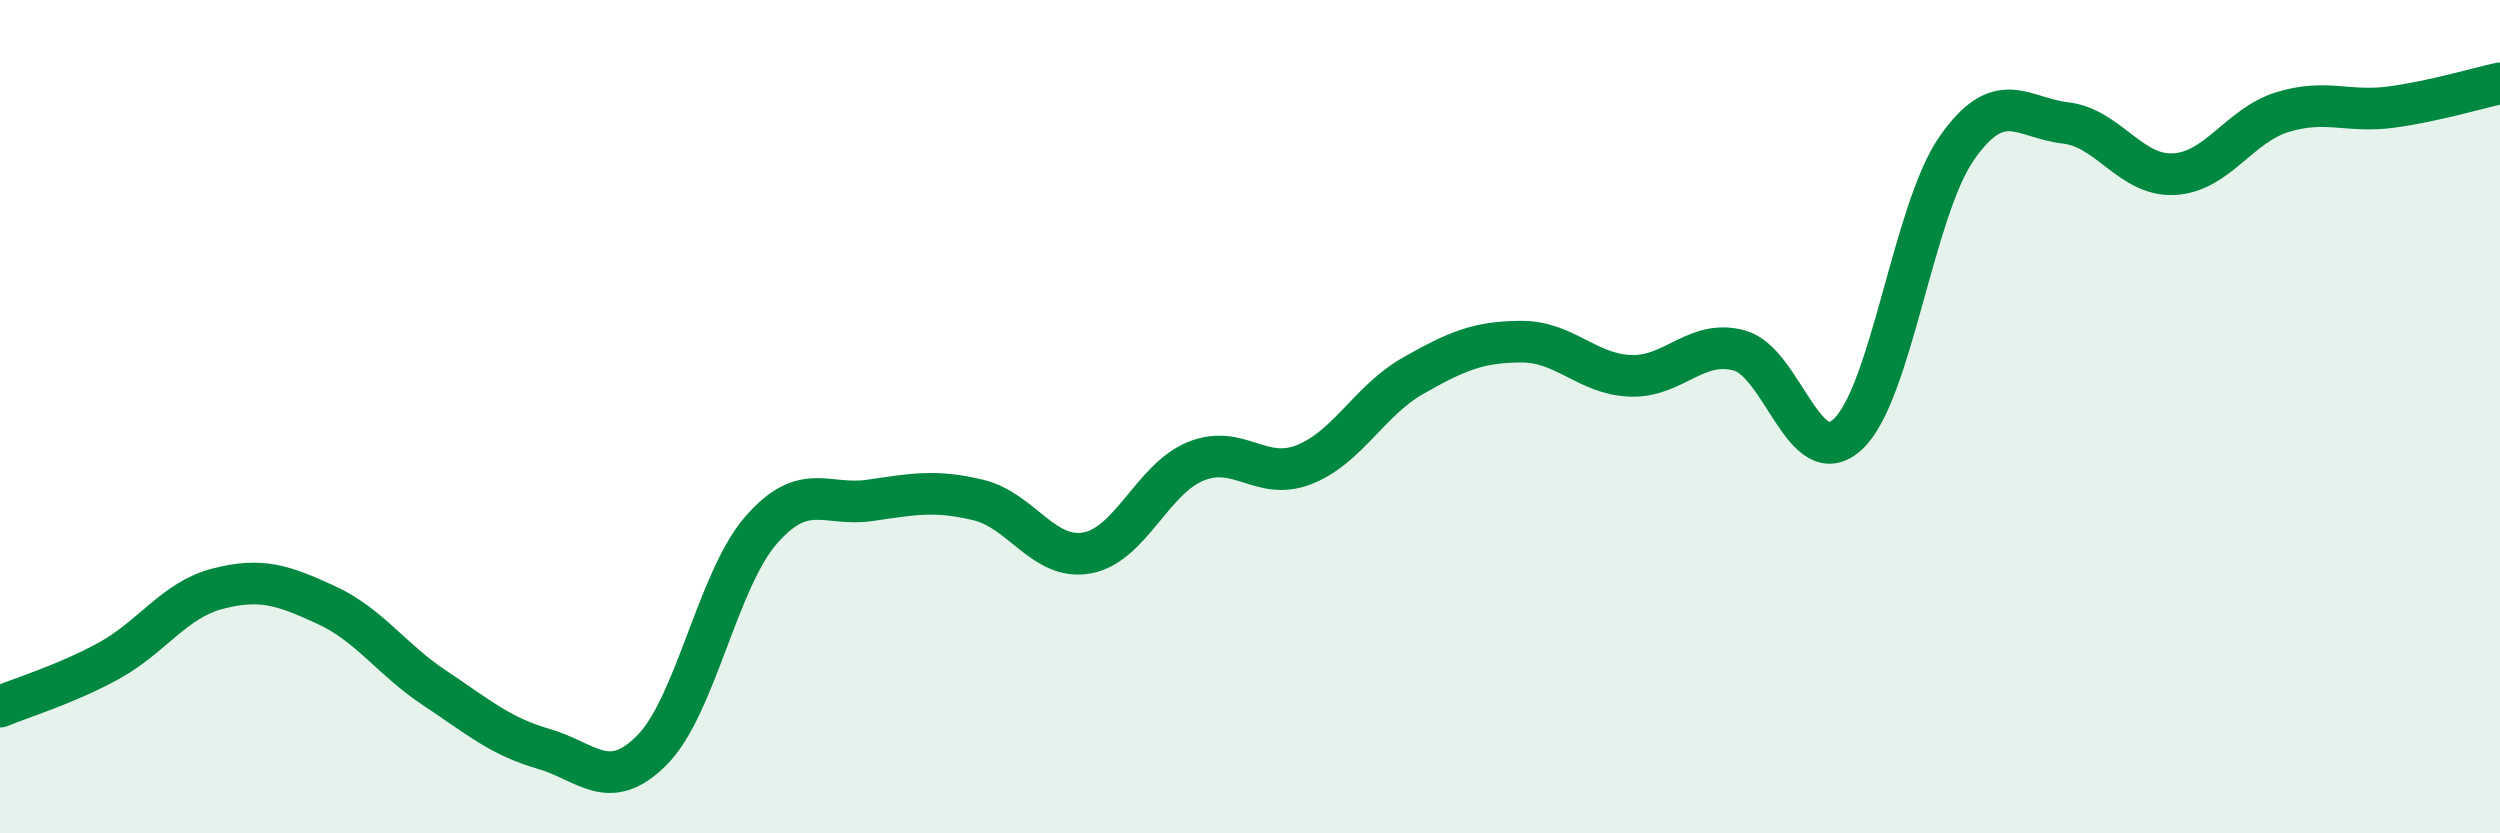 
    <svg width="60" height="20" viewBox="0 0 60 20" xmlns="http://www.w3.org/2000/svg">
      <path
        d="M 0,16.96 C 0.52,16.74 1.57,16.43 2.61,15.86 C 3.65,15.29 4.18,14.4 5.22,14.13 C 6.26,13.86 6.79,14.04 7.83,14.52 C 8.87,15 9.39,15.82 10.43,16.51 C 11.47,17.2 12,17.67 13.04,17.97 C 14.08,18.27 14.61,19.05 15.65,18 C 16.69,16.95 17.22,13.93 18.26,12.73 C 19.3,11.53 19.83,12.16 20.87,12.01 C 21.91,11.86 22.44,11.75 23.48,12 C 24.52,12.25 25.05,13.46 26.09,13.27 C 27.13,13.08 27.66,11.49 28.7,11.07 C 29.74,10.65 30.26,11.56 31.3,11.15 C 32.34,10.74 32.87,9.61 33.91,9.02 C 34.95,8.43 35.48,8.2 36.52,8.2 C 37.56,8.2 38.09,8.98 39.13,9.02 C 40.17,9.06 40.7,8.13 41.74,8.41 C 42.78,8.69 43.31,11.39 44.35,10.42 C 45.39,9.45 45.92,5.05 46.96,3.56 C 48,2.07 48.53,2.83 49.57,2.95 C 50.61,3.07 51.13,4.23 52.17,4.18 C 53.21,4.13 53.74,3.01 54.78,2.69 C 55.82,2.37 56.35,2.71 57.39,2.57 C 58.43,2.43 59.48,2.11 60,2L60 20L0 20Z"
        fill="#008740"
        opacity="0.1"
        stroke-linecap="round"
        stroke-linejoin="round"
      />
      <path
        d="M 0,16.96 C 0.52,16.74 1.57,16.43 2.61,15.86 C 3.65,15.29 4.18,14.4 5.22,14.13 C 6.26,13.86 6.79,14.04 7.83,14.52 C 8.87,15 9.39,15.82 10.43,16.51 C 11.47,17.2 12,17.67 13.04,17.97 C 14.08,18.27 14.61,19.05 15.65,18 C 16.69,16.95 17.22,13.93 18.26,12.73 C 19.3,11.53 19.83,12.16 20.87,12.01 C 21.91,11.86 22.44,11.75 23.48,12 C 24.52,12.25 25.05,13.46 26.09,13.27 C 27.13,13.08 27.66,11.49 28.7,11.07 C 29.74,10.65 30.26,11.56 31.3,11.15 C 32.34,10.74 32.87,9.61 33.91,9.02 C 34.95,8.43 35.48,8.2 36.52,8.2 C 37.56,8.2 38.09,8.98 39.13,9.02 C 40.17,9.06 40.7,8.13 41.74,8.41 C 42.78,8.69 43.31,11.39 44.35,10.42 C 45.39,9.45 45.92,5.05 46.96,3.56 C 48,2.07 48.53,2.83 49.57,2.95 C 50.61,3.07 51.13,4.23 52.17,4.18 C 53.21,4.13 53.74,3.01 54.78,2.69 C 55.82,2.37 56.35,2.71 57.39,2.57 C 58.43,2.43 59.48,2.11 60,2"
        stroke="#008740"
        stroke-width="1"
        fill="none"
        stroke-linecap="round"
        stroke-linejoin="round"
      />
    </svg>
  